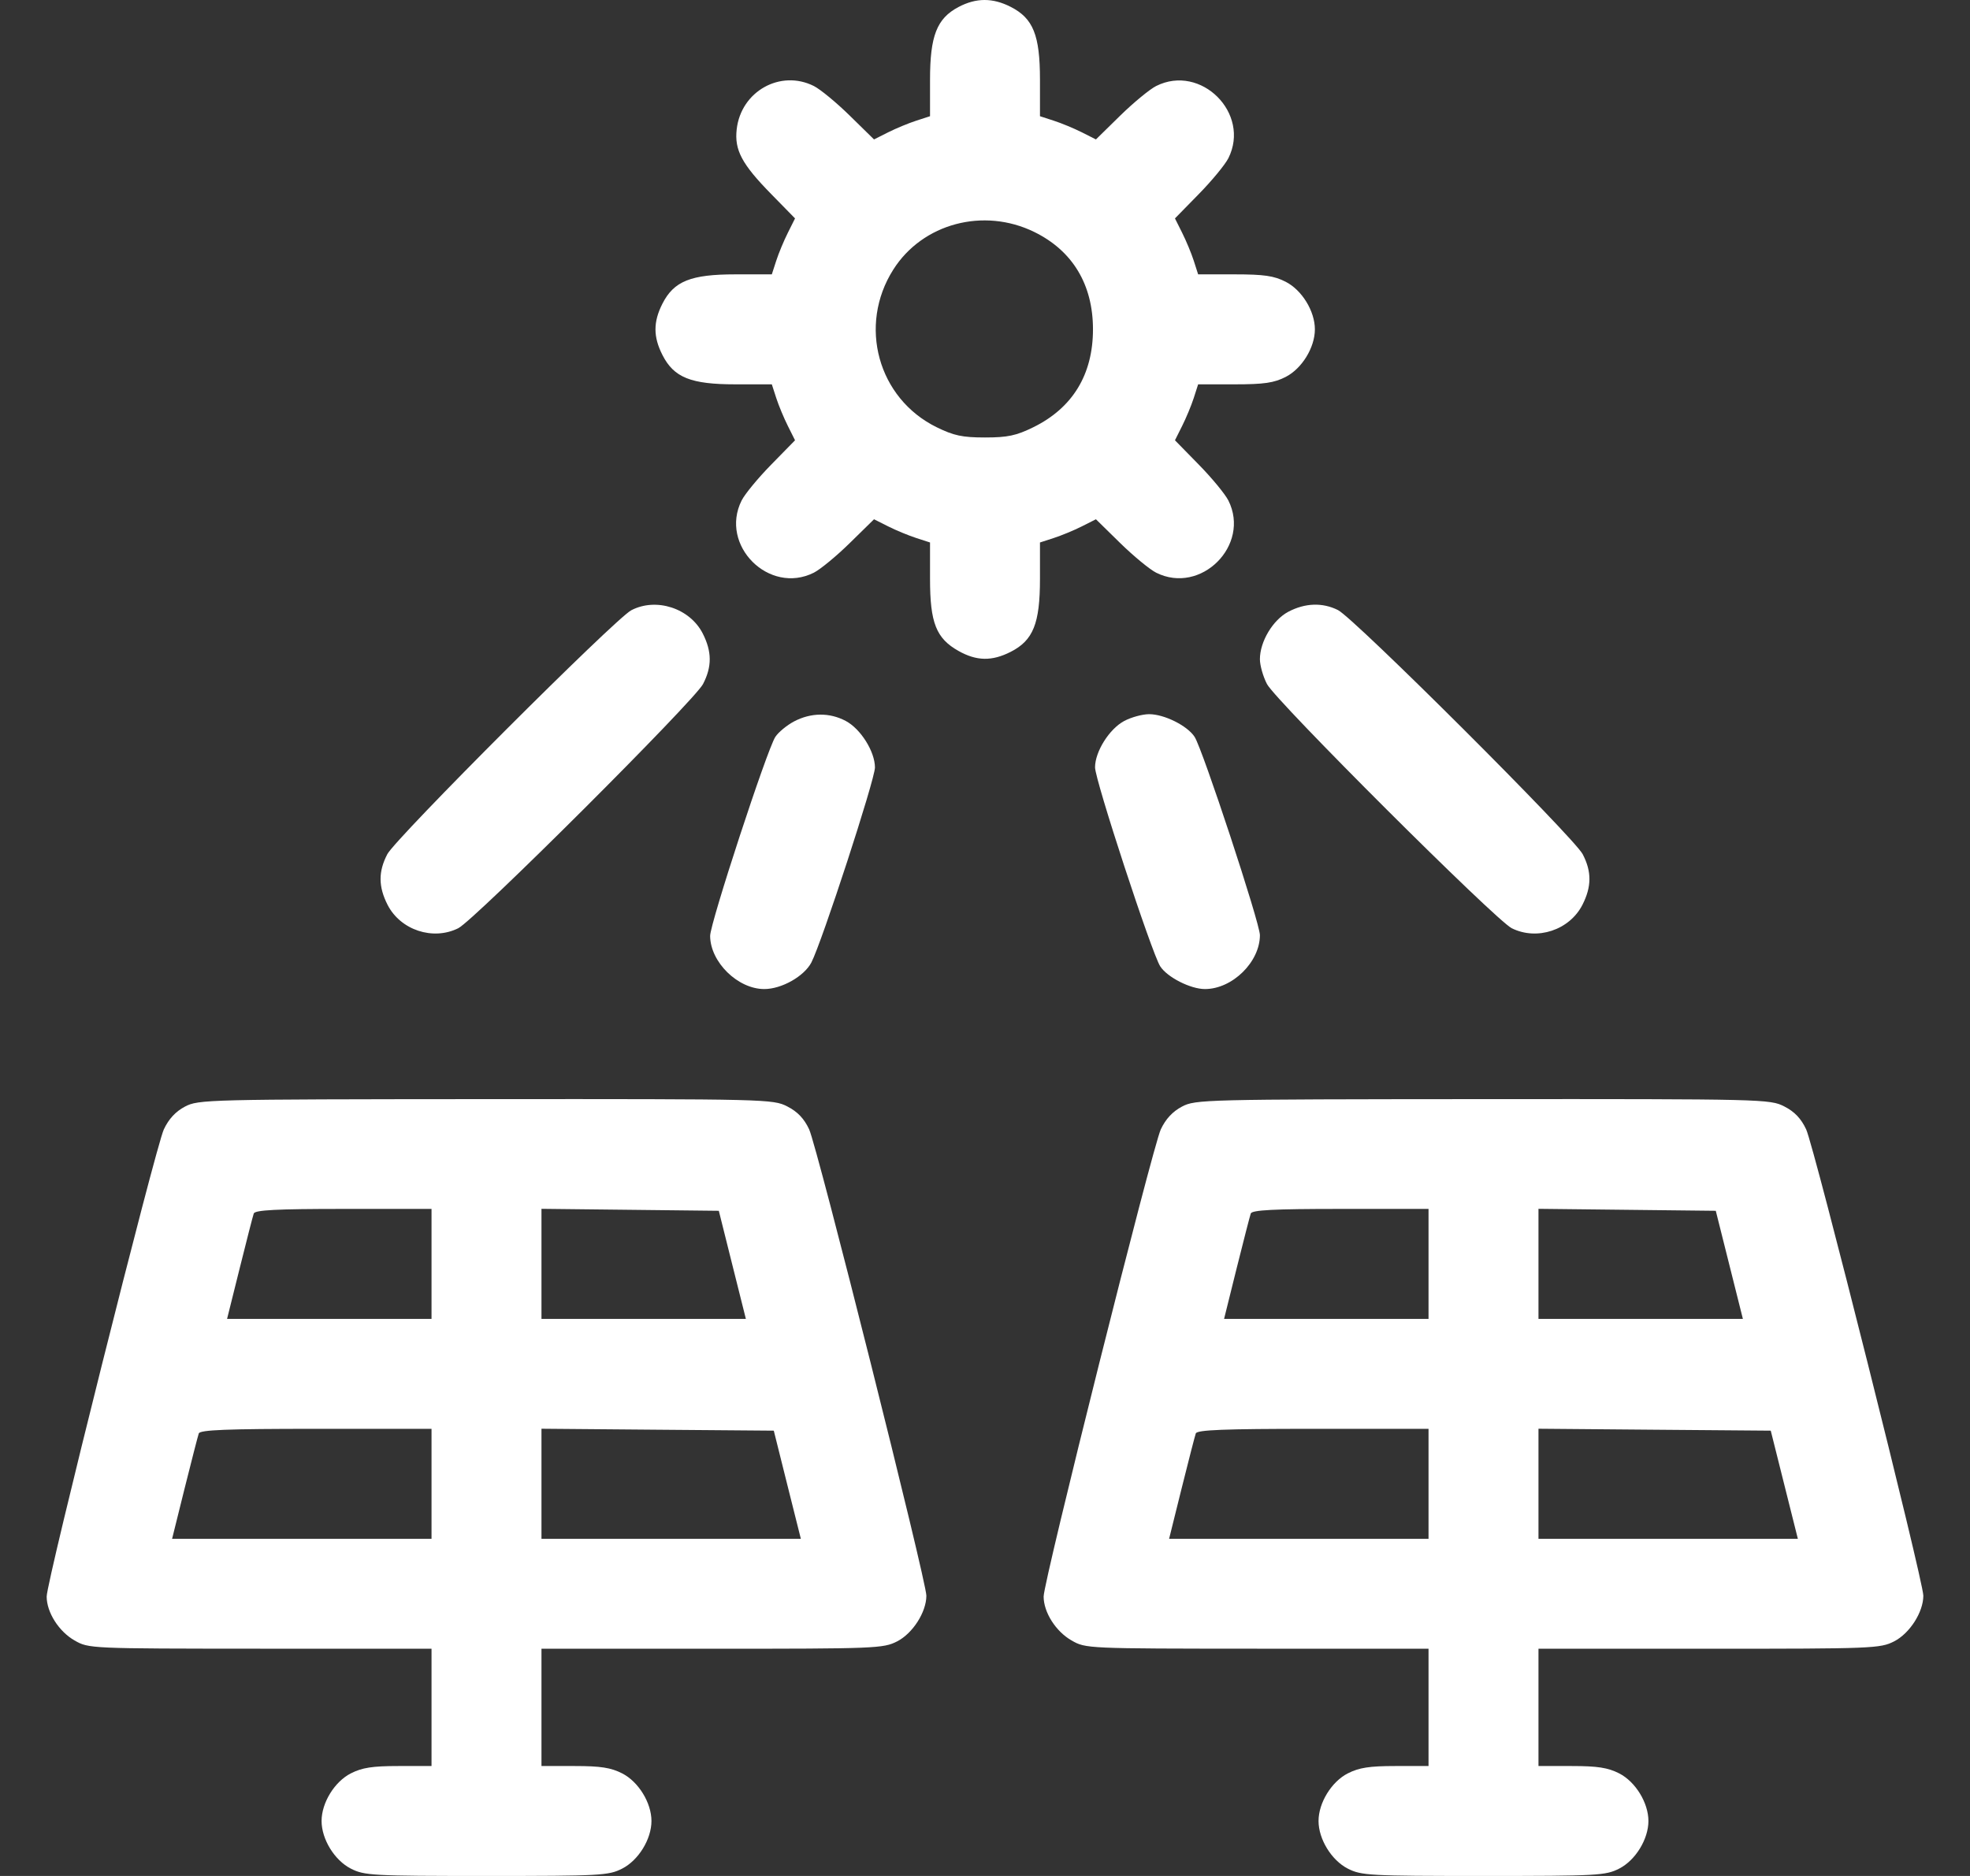 <svg width="42" height="40" viewBox="0 0 42 40" fill="none" xmlns="http://www.w3.org/2000/svg">
<rect x="0" y="0" width="42" height="40" fill="#333333" stroke="none"/>
<path fill-rule="evenodd" clip-rule="evenodd" d="M20.434 0.15C19.973 0.394 19.828 0.765 19.828 1.699V2.478L19.535 2.573C19.374 2.625 19.105 2.736 18.938 2.82L18.634 2.973L18.117 2.466C17.833 2.187 17.488 1.903 17.351 1.834C16.637 1.476 15.797 1.948 15.706 2.758C15.656 3.2 15.816 3.5 16.444 4.14L16.95 4.657L16.798 4.961C16.714 5.128 16.602 5.396 16.55 5.557L16.455 5.85H15.677C14.728 5.85 14.368 5.995 14.124 6.473C13.925 6.864 13.925 7.181 14.124 7.571C14.368 8.05 14.728 8.195 15.677 8.195H16.455L16.55 8.488C16.602 8.649 16.714 8.917 16.798 9.084L16.95 9.388L16.444 9.905C16.165 10.189 15.88 10.534 15.811 10.672C15.333 11.627 16.396 12.69 17.351 12.211C17.488 12.142 17.833 11.858 18.117 11.579L18.634 11.072L18.938 11.225C19.105 11.309 19.374 11.42 19.535 11.472L19.828 11.567V12.345C19.828 13.281 19.959 13.612 20.436 13.88C20.822 14.097 21.149 14.102 21.549 13.898C22.028 13.654 22.172 13.294 22.172 12.345V11.567L22.465 11.472C22.626 11.42 22.895 11.309 23.062 11.225L23.365 11.072L23.882 11.579C24.167 11.858 24.512 12.142 24.649 12.211C25.603 12.689 26.666 11.625 26.189 10.672C26.119 10.534 25.835 10.189 25.556 9.905L25.05 9.388L25.202 9.084C25.286 8.917 25.398 8.649 25.45 8.488L25.544 8.195H26.323C26.949 8.195 27.162 8.164 27.41 8.037C27.757 7.86 28.033 7.41 28.033 7.022C28.033 6.635 27.757 6.184 27.41 6.008C27.162 5.881 26.949 5.85 26.323 5.85H25.544L25.45 5.557C25.398 5.396 25.286 5.128 25.202 4.961L25.05 4.657L25.556 4.14C25.835 3.856 26.119 3.511 26.189 3.373C26.667 2.418 25.604 1.355 24.649 1.834C24.512 1.903 24.167 2.187 23.882 2.466L23.365 2.973L23.062 2.82C22.895 2.736 22.626 2.625 22.465 2.573L22.172 2.478V1.699C22.172 0.751 22.028 0.391 21.549 0.147C21.164 -0.05 20.811 -0.049 20.434 0.15ZM22.05 4.946C22.867 5.346 23.302 6.067 23.302 7.022C23.302 7.986 22.868 8.698 22.03 9.11C21.664 9.289 21.483 9.328 21 9.328C20.517 9.328 20.336 9.289 19.97 9.11C18.717 8.495 18.289 6.939 19.045 5.748C19.668 4.765 20.97 4.417 22.05 4.946ZM13.459 13.012C13.117 13.19 8.435 17.872 8.257 18.214C8.064 18.585 8.066 18.906 8.263 19.293C8.538 19.832 9.231 20.061 9.77 19.792C10.116 19.619 14.802 14.944 14.988 14.586C15.181 14.215 15.179 13.894 14.982 13.507C14.707 12.968 13.99 12.735 13.459 13.012ZM27.467 13.044C27.137 13.219 26.861 13.68 26.861 14.056C26.861 14.188 26.929 14.427 27.012 14.586C27.198 14.944 31.884 19.619 32.23 19.792C32.769 20.061 33.462 19.832 33.737 19.293C33.934 18.906 33.936 18.585 33.743 18.214C33.556 17.855 28.871 13.181 28.525 13.008C28.194 12.843 27.825 12.856 27.467 13.044ZM16.928 15.383C16.774 15.465 16.595 15.613 16.53 15.712C16.351 15.988 15.139 19.69 15.14 19.956C15.143 20.513 15.729 21.089 16.294 21.089C16.665 21.089 17.145 20.817 17.299 20.521C17.522 20.09 18.656 16.613 18.654 16.363C18.652 16.024 18.349 15.541 18.032 15.373C17.687 15.189 17.289 15.193 16.928 15.383ZM23.968 15.373C23.652 15.541 23.347 16.024 23.346 16.361C23.344 16.627 24.557 20.329 24.736 20.605C24.887 20.838 25.381 21.089 25.689 21.089C26.273 21.089 26.861 20.512 26.861 19.939C26.861 19.683 25.64 15.976 25.469 15.712C25.315 15.474 24.822 15.228 24.499 15.228C24.357 15.228 24.118 15.293 23.968 15.373ZM3.942 23.596C3.744 23.7 3.596 23.861 3.493 24.081C3.316 24.46 0.995 33.714 0.995 34.042C0.995 34.378 1.253 34.786 1.589 34.978C1.892 35.152 1.91 35.152 5.547 35.154L9.2 35.155V36.405V37.656H8.493C7.94 37.656 7.72 37.69 7.479 37.813C7.132 37.99 6.856 38.44 6.856 38.828C6.856 39.216 7.132 39.666 7.479 39.843C7.769 39.991 7.936 40 10.372 40C12.809 40 12.975 39.991 13.265 39.843C13.612 39.666 13.889 39.216 13.889 38.828C13.889 38.44 13.612 37.99 13.265 37.813C13.024 37.69 12.805 37.656 12.251 37.656H11.544V36.405V35.155H15.181C18.672 35.155 18.831 35.149 19.127 34.998C19.459 34.828 19.75 34.374 19.75 34.024C19.75 33.709 17.423 24.447 17.251 24.081C17.144 23.851 17.003 23.703 16.785 23.592C16.48 23.436 16.359 23.433 10.356 23.436C4.396 23.44 4.23 23.444 3.942 23.596ZM25.198 23.596C25 23.7 24.851 23.861 24.748 24.081C24.571 24.46 22.25 33.714 22.25 34.042C22.25 34.378 22.509 34.786 22.845 34.978C23.148 35.152 23.166 35.152 26.802 35.154L30.456 35.155V36.405V37.656H29.749C29.195 37.656 28.976 37.69 28.734 37.813C28.388 37.99 28.111 38.44 28.111 38.828C28.111 39.216 28.388 39.666 28.734 39.843C29.025 39.991 29.191 40 31.628 40C34.064 40 34.23 39.991 34.521 39.843C34.868 39.666 35.144 39.216 35.144 38.828C35.144 38.44 34.868 37.99 34.521 37.813C34.279 37.69 34.06 37.656 33.506 37.656H32.8V36.405V35.155H36.437C39.928 35.155 40.086 35.149 40.382 34.998C40.715 34.828 41.005 34.374 41.005 34.024C41.005 33.709 38.678 24.447 38.507 24.081C38.4 23.851 38.259 23.703 38.041 23.592C37.735 23.436 37.615 23.433 31.611 23.436C25.651 23.44 25.486 23.444 25.198 23.596ZM9.2 26.95V28.122H7.021H4.841L5.109 27.047C5.256 26.456 5.391 25.929 5.41 25.875C5.436 25.801 5.89 25.777 7.322 25.777H9.2V26.95ZM15.613 26.969L15.902 28.122H13.723H11.544V26.948V25.775L13.434 25.796L15.325 25.817L15.613 26.969ZM30.456 26.95V28.122H28.276H26.097L26.364 27.047C26.512 26.456 26.647 25.929 26.666 25.875C26.692 25.801 27.145 25.777 28.578 25.777H30.456V26.95ZM36.869 26.969L37.158 28.122H34.979H32.8V26.948V25.775L34.69 25.796L36.58 25.817L36.869 26.969ZM9.2 31.638V32.811H6.434H3.669L3.936 31.736C4.084 31.145 4.219 30.618 4.238 30.564C4.264 30.489 4.835 30.466 6.736 30.466H9.2V31.638ZM16.785 31.658L17.074 32.811H14.309H11.544V31.637V30.464L14.021 30.485L16.497 30.505L16.785 31.658ZM30.456 31.638V32.811H27.69H24.925L25.192 31.736C25.339 31.145 25.475 30.618 25.494 30.564C25.52 30.489 26.09 30.466 27.992 30.466H30.456V31.638ZM38.041 31.658L38.33 32.811H35.565H32.8V31.637V30.464L35.276 30.485L37.752 30.505L38.041 31.658Z" fill="white"/>
</svg>
